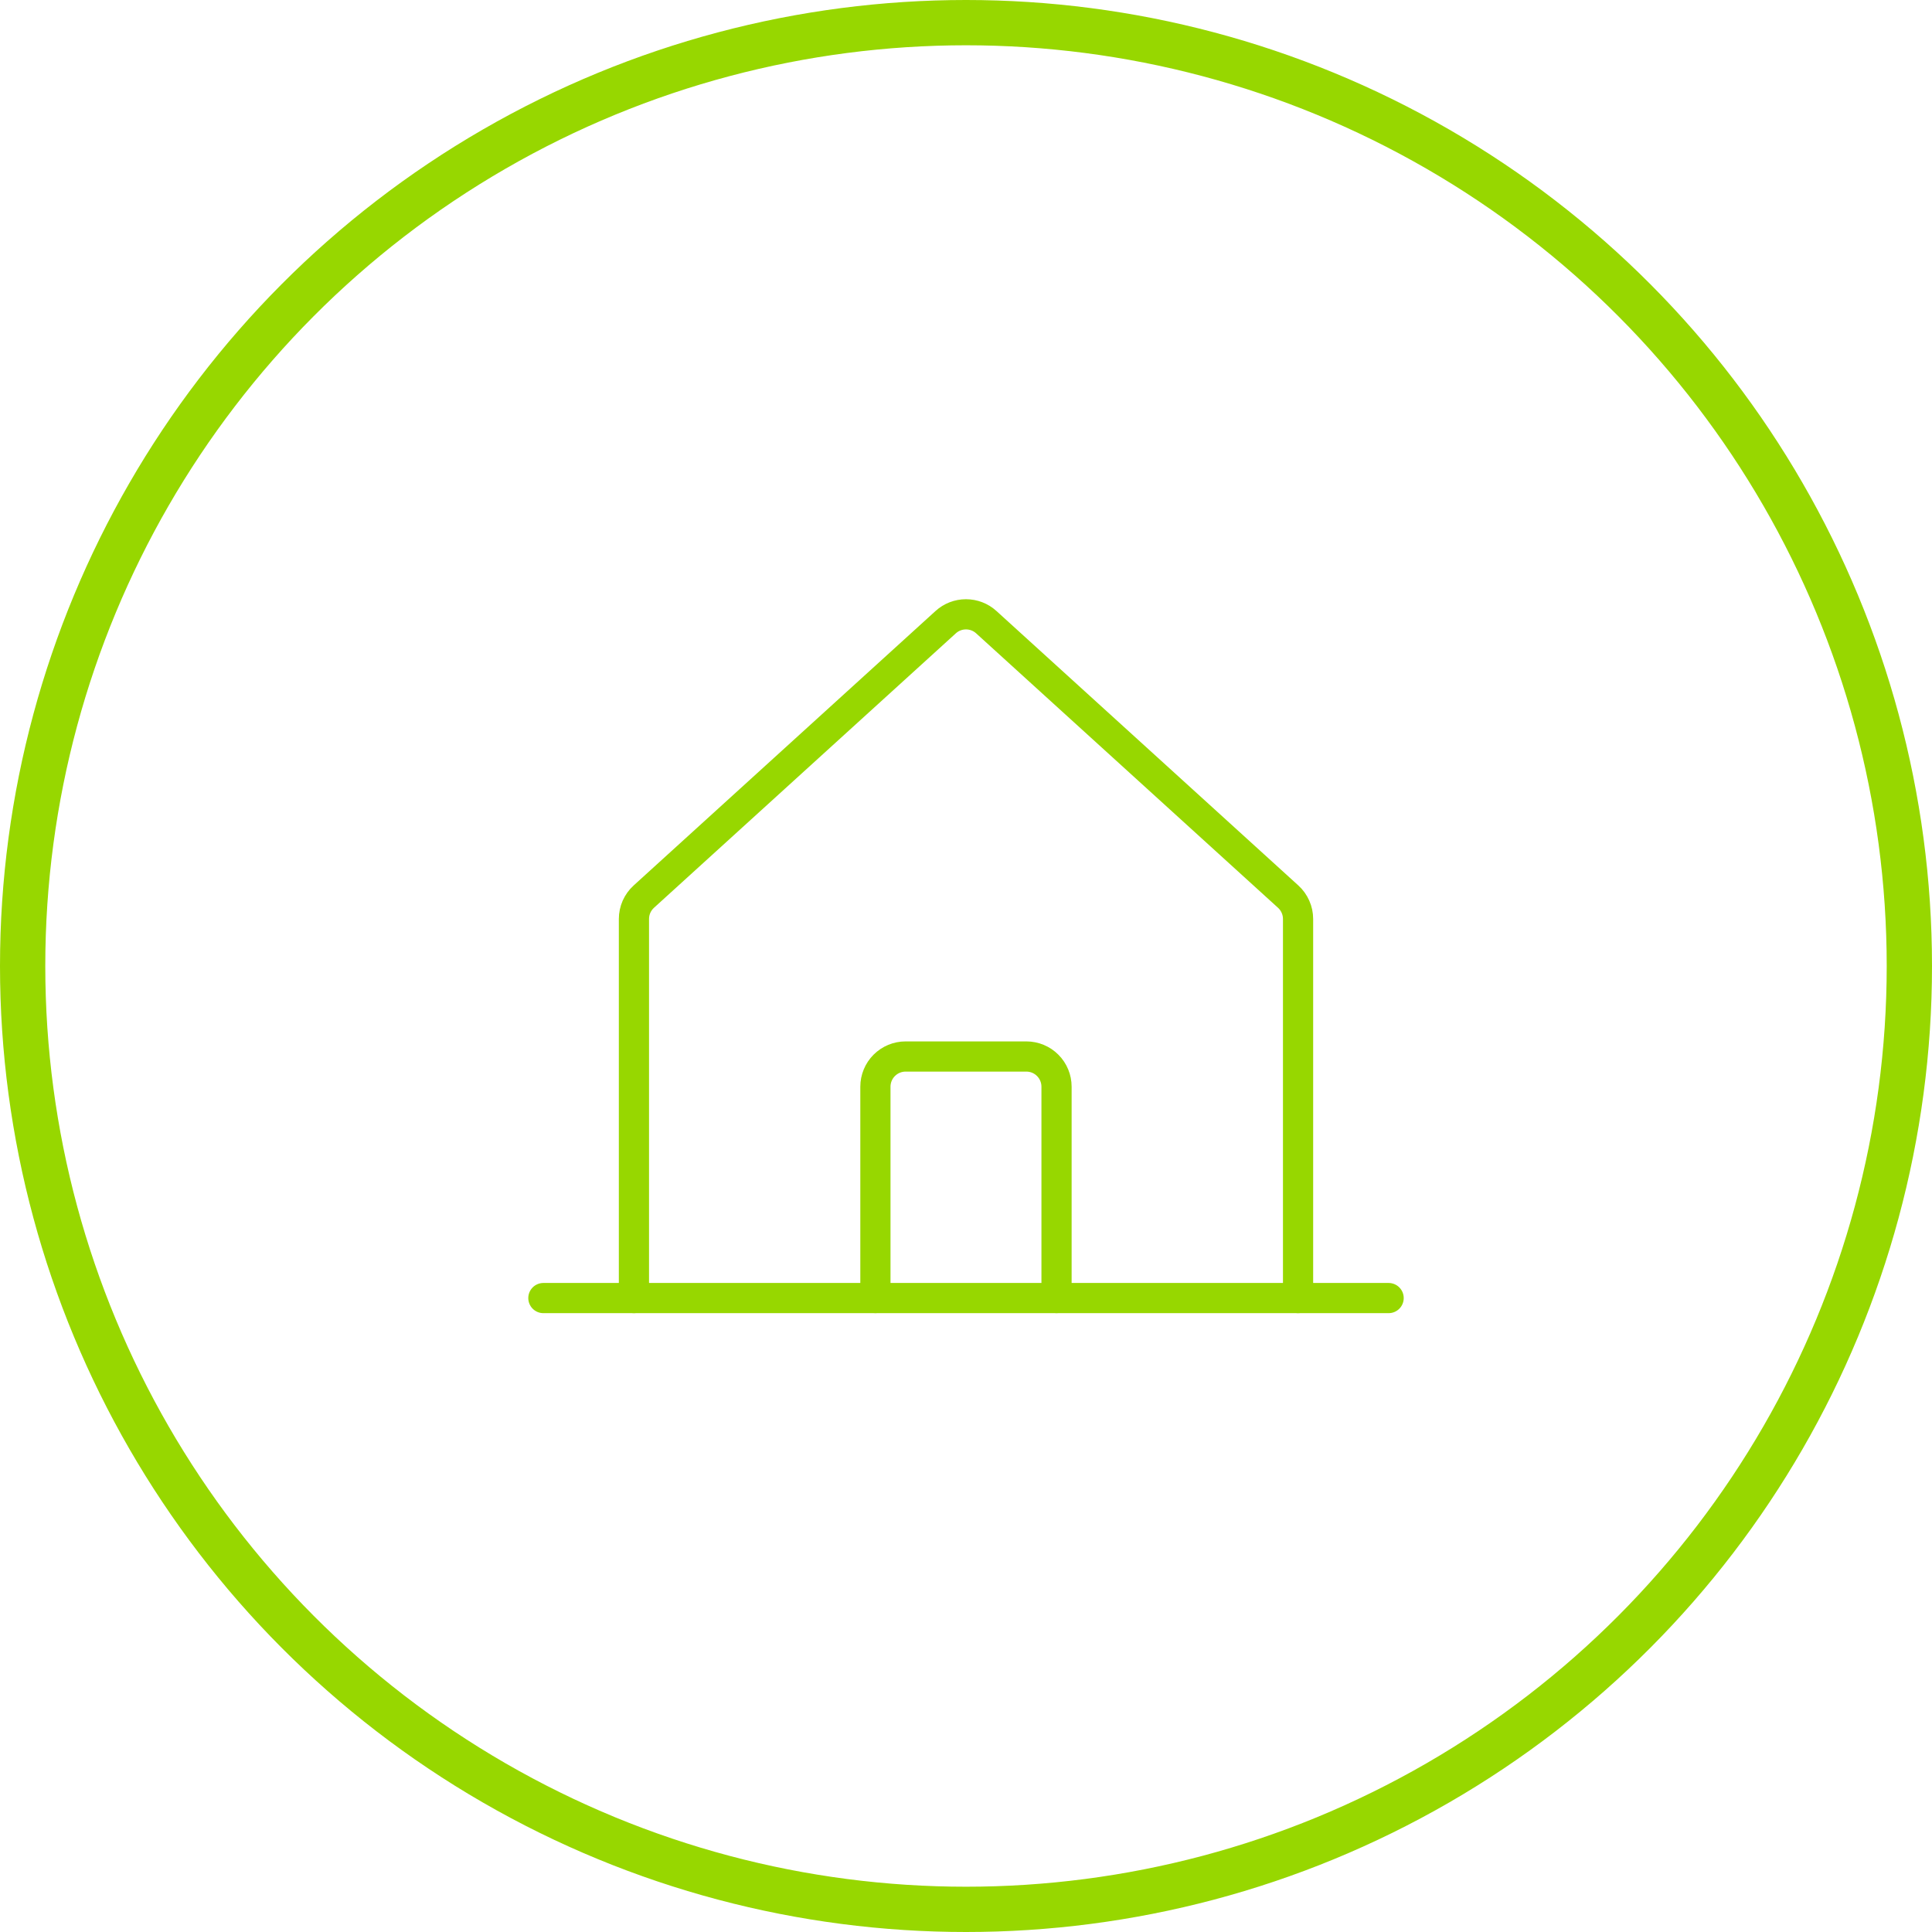 <svg width="64" height="64" viewBox="0 0 64 64" fill="none" xmlns="http://www.w3.org/2000/svg">
<circle cx="32" cy="32" r="31.25" stroke="#97d700" stroke-width="1.5"/>
<path d="M43 42.999V30.442C43 30.302 42.971 30.164 42.914 30.037C42.858 29.91 42.776 29.795 42.673 29.702L32.672 20.61C32.488 20.442 32.248 20.35 31.999 20.35C31.75 20.35 31.511 20.442 31.327 20.61L21.327 29.702C21.224 29.795 21.142 29.91 21.085 30.037C21.029 30.164 21 30.302 21 30.442V42.999" stroke="#97d700" stroke-linecap="round" stroke-linejoin="round"/>
<path d="M18 43H46" stroke="#97d700" stroke-linecap="round" stroke-linejoin="round"/>
<path d="M34.999 42.998V35.998C34.999 35.733 34.894 35.478 34.706 35.291C34.519 35.103 34.264 34.998 33.999 34.998H29.999C29.734 34.998 29.48 35.103 29.292 35.291C29.105 35.478 28.999 35.733 28.999 35.998V42.998" stroke="#97d700" stroke-linecap="round" stroke-linejoin="round"/>
</svg>